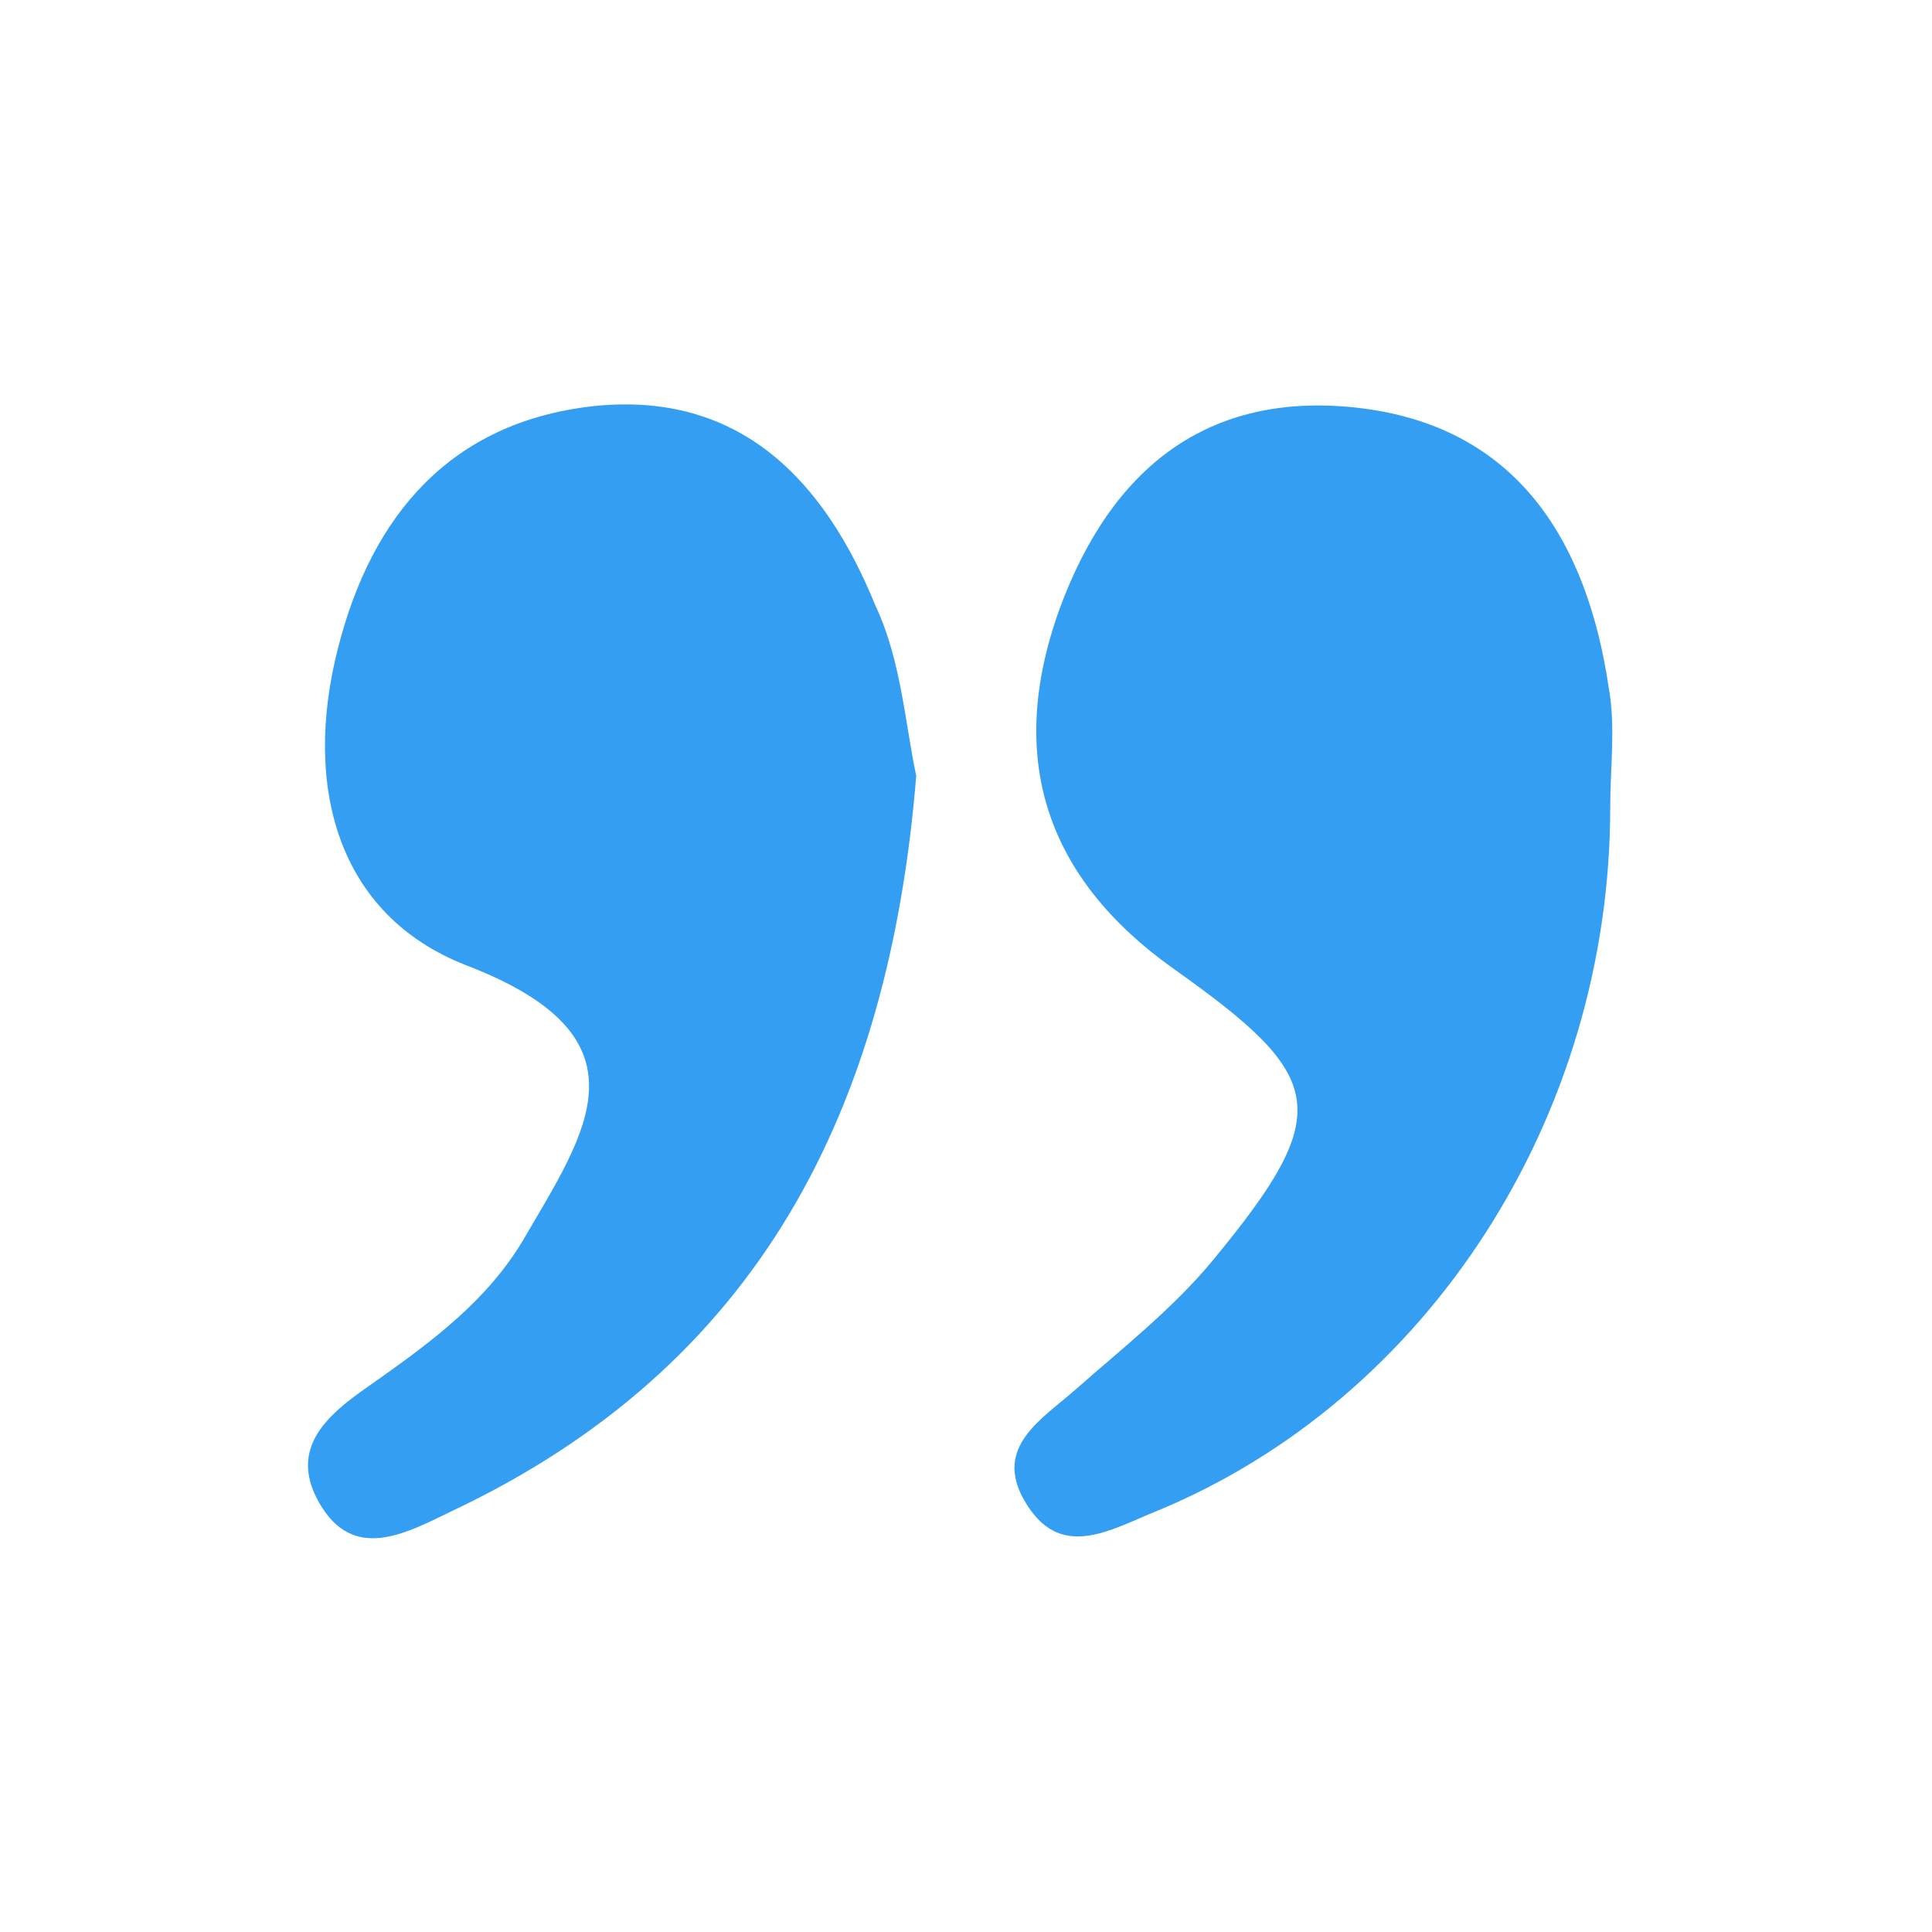 <?xml version="1.0" encoding="utf-8"?>
<!-- Generator: Adobe Illustrator 23.1.0, SVG Export Plug-In . SVG Version: 6.00 Build 0)  -->
<svg version="1.1" id="Vrstva_1" xmlns="http://www.w3.org/2000/svg" xmlns:xlink="http://www.w3.org/1999/xlink" x="0px" y="0px"
	 viewBox="0 0 141.7 141.7" style="enable-background:new 0 0 141.7 141.7;" xml:space="preserve">
<style type="text/css">
	.st0{fill:#349EF3;}
</style>
<g>
	<path class="st0" d="M118.1,59.2c0,22.8-13.4,43.4-33.2,51.6c-3.5,1.4-7.2,3.8-9.8-0.8c-2.2-3.9,1.3-5.9,3.8-8.1
		c3.4-3,7.1-5.9,10-9.4C98,81.5,97.3,79,86,71c-9.1-6.5-12.3-15.2-8.3-26.3c3.8-10.4,10.9-16,21.8-14.8c11.7,1.3,16.9,9.7,18.5,20.6
		C118.5,53.3,118.1,56.3,118.1,59.2z"/>
	<path class="st0" d="M67.2,56.9c-2,24.6-11.6,43.3-34,53.9c-3.5,1.7-7.3,3.8-9.8-0.6c-2.5-4.4,1.3-6.9,4.3-9
		c4.1-2.9,8.1-5.9,10.7-10.3c4.6-7.9,9.6-14.8-4.2-20.1c-9.5-3.7-12-13.2-9.4-23.3c2.5-9.8,8.3-16.5,18.6-17.7
		c10.9-1.2,17.1,5.5,20.8,14.6C66.1,48.4,66.4,53.2,67.2,56.9z"/>
</g>
</svg>
